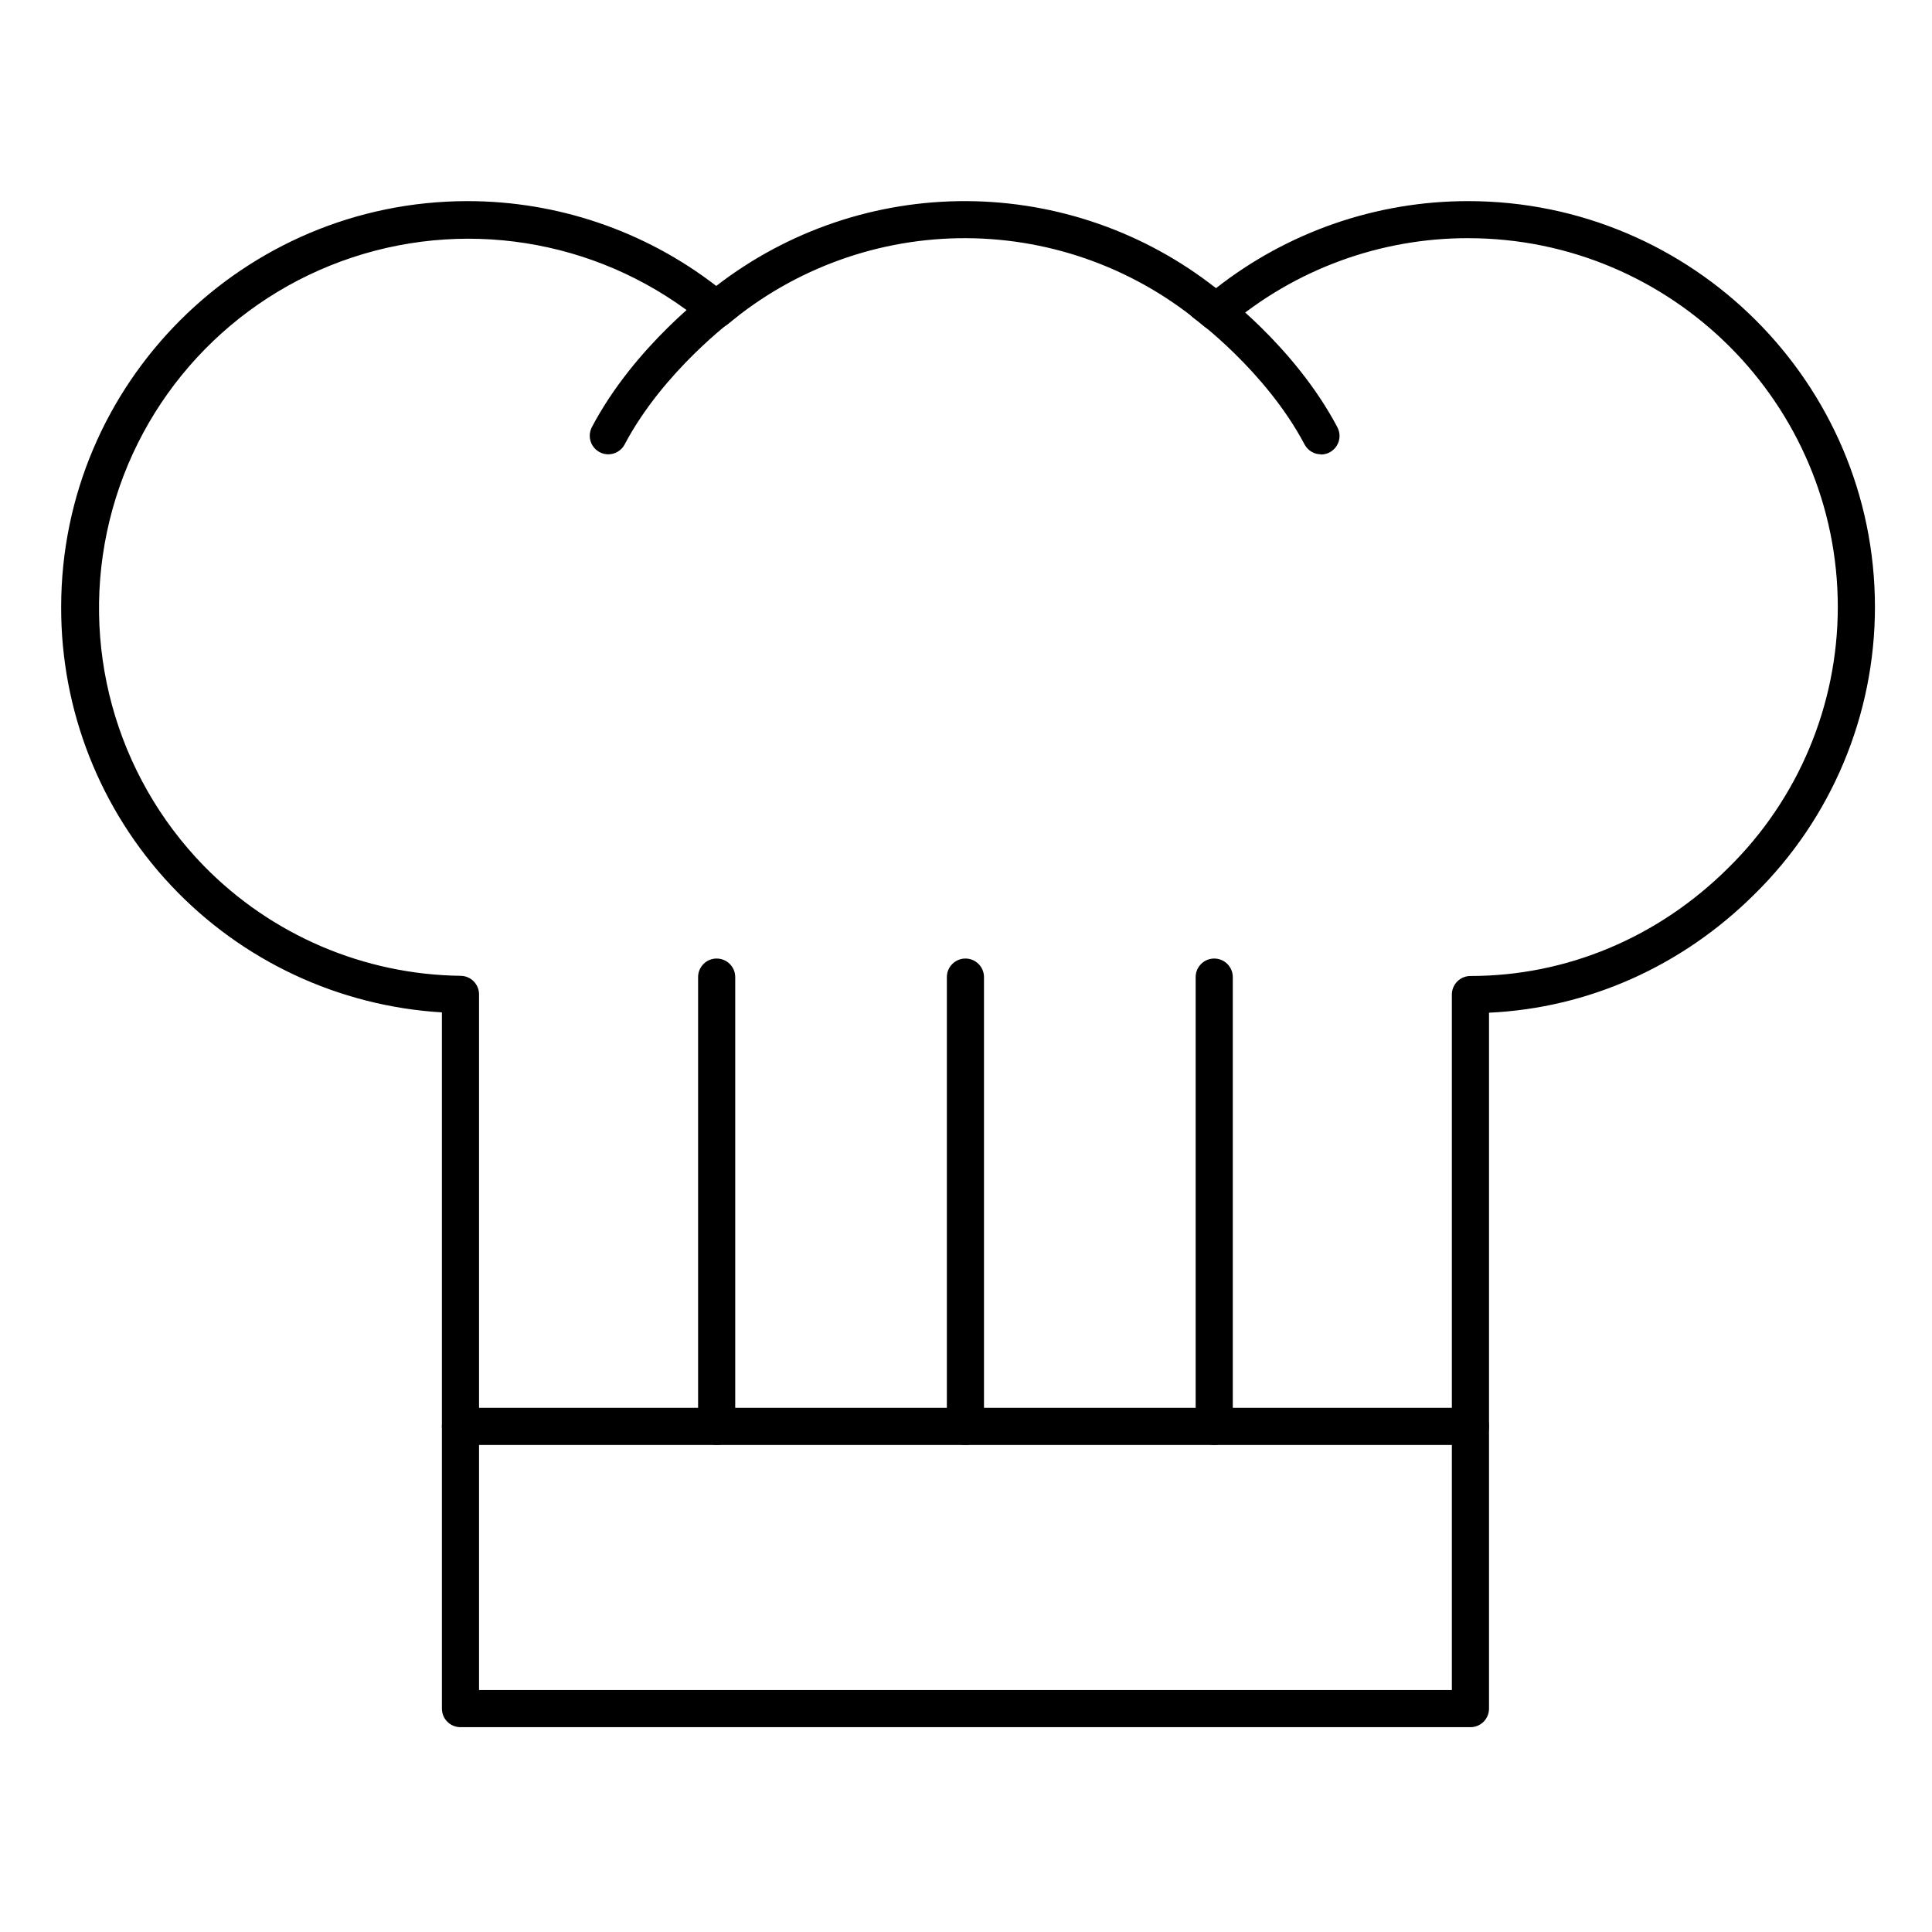 <?xml version="1.0" encoding="UTF-8"?>
<!-- Uploaded to: ICON Repo, www.svgrepo.com, Generator: ICON Repo Mixer Tools -->
<svg fill="#000000" width="800px" height="800px" version="1.1" viewBox="144 144 512 512" xmlns="http://www.w3.org/2000/svg">
 <g>
  <path d="m533.68 601.72h-267.65c-2.719 0-4.922-2.203-4.922-4.918v-184.51c-27.348-1.641-53.035-13.68-71.797-33.648-18.758-19.969-29.172-46.355-29.102-73.754 0-59.375 48.324-107.59 107.73-107.59 23.84 0.004 47.004 7.906 65.871 22.477 18.988-14.676 42.332-22.586 66.328-22.477 23.992 0.109 47.266 8.23 66.117 23.074 19.055-14.961 42.582-23.086 66.805-23.074 59.453 0 107.82 48.219 107.82 107.59-0.008 28.617-11.508 56.031-31.918 76.09-19.238 19.129-44.055 30.168-70.355 31.398l-0.004 184.43c0 1.305-0.516 2.555-1.441 3.477-0.922 0.922-2.172 1.441-3.477 1.441zm-262.73-9.84h257.81v-184.31c0-2.719 2.203-4.922 4.922-4.922 25.496 0 49.762-10.176 68.328-28.645 18.551-18.215 29.008-43.117 29.027-69.113 0-53.914-43.957-97.77-97.977-97.77v-0.004c-23.301-0.023-45.852 8.25-63.605 23.34-1.84 1.57-4.547 1.57-6.387 0-17.57-14.957-39.859-23.223-62.938-23.336-23.074-0.113-45.445 7.934-63.16 22.719-1.828 1.523-4.484 1.523-6.309 0-25.969-21.562-61.211-28.223-93.258-17.629-32.047 10.594-56.375 36.953-64.375 69.742-7.996 32.789 1.461 67.387 25.027 91.551 17.938 18.324 42.406 28.789 68.043 29.098 2.691 0.035 4.852 2.227 4.852 4.918z"/>
  <path d="m305.2 264.4c-1.723-0.004-3.32-0.906-4.207-2.387-0.891-1.477-0.938-3.312-0.133-4.836 11.395-21.609 31.398-36.27 32.227-36.879 2.203-1.598 5.277-1.105 6.875 1.098 1.594 2.199 1.102 5.277-1.098 6.871-0.254 0.188-19.031 14.012-29.324 33.504v0.004c-0.848 1.609-2.519 2.621-4.34 2.625z"/>
  <path d="m494.07 264.4c-1.824 0-3.5-1.012-4.352-2.625-10.312-19.531-29.145-33.367-29.332-33.457-2.199-1.598-2.691-4.672-1.098-6.875 1.594-2.199 4.672-2.691 6.875-1.098 0.848 0.621 20.852 15.273 32.254 36.879v0.004c0.809 1.523 0.758 3.359-0.133 4.84-0.891 1.477-2.488 2.383-4.215 2.383z"/>
  <path d="m533.68 526.93h-267.65c-2.719 0-4.922-2.203-4.922-4.918 0-2.719 2.203-4.922 4.922-4.922h267.65c2.715 0 4.918 2.203 4.918 4.922 0 2.715-2.203 4.918-4.918 4.918z"/>
  <path d="m399.85 526.93c-2.719 0-4.922-2.203-4.922-4.918v-119.07c0-2.715 2.203-4.918 4.922-4.918 2.715 0 4.918 2.203 4.918 4.918v119.07c0 1.305-0.516 2.555-1.441 3.477-0.922 0.926-2.172 1.441-3.477 1.441z"/>
  <path d="m333.92 526.93c-2.715 0-4.918-2.203-4.918-4.918v-119.07c0-2.715 2.203-4.918 4.918-4.918 2.719 0 4.922 2.203 4.922 4.918v119.07c0 1.305-0.52 2.555-1.441 3.477-0.922 0.926-2.176 1.441-3.481 1.441z"/>
  <path d="m465.78 526.93c-2.715 0-4.918-2.203-4.918-4.918v-119.07c0-2.715 2.203-4.918 4.918-4.918 2.719 0 4.922 2.203 4.922 4.918v119.07c0 1.305-0.52 2.555-1.441 3.477-0.922 0.926-2.176 1.441-3.481 1.441z"/>
 </g>
</svg>